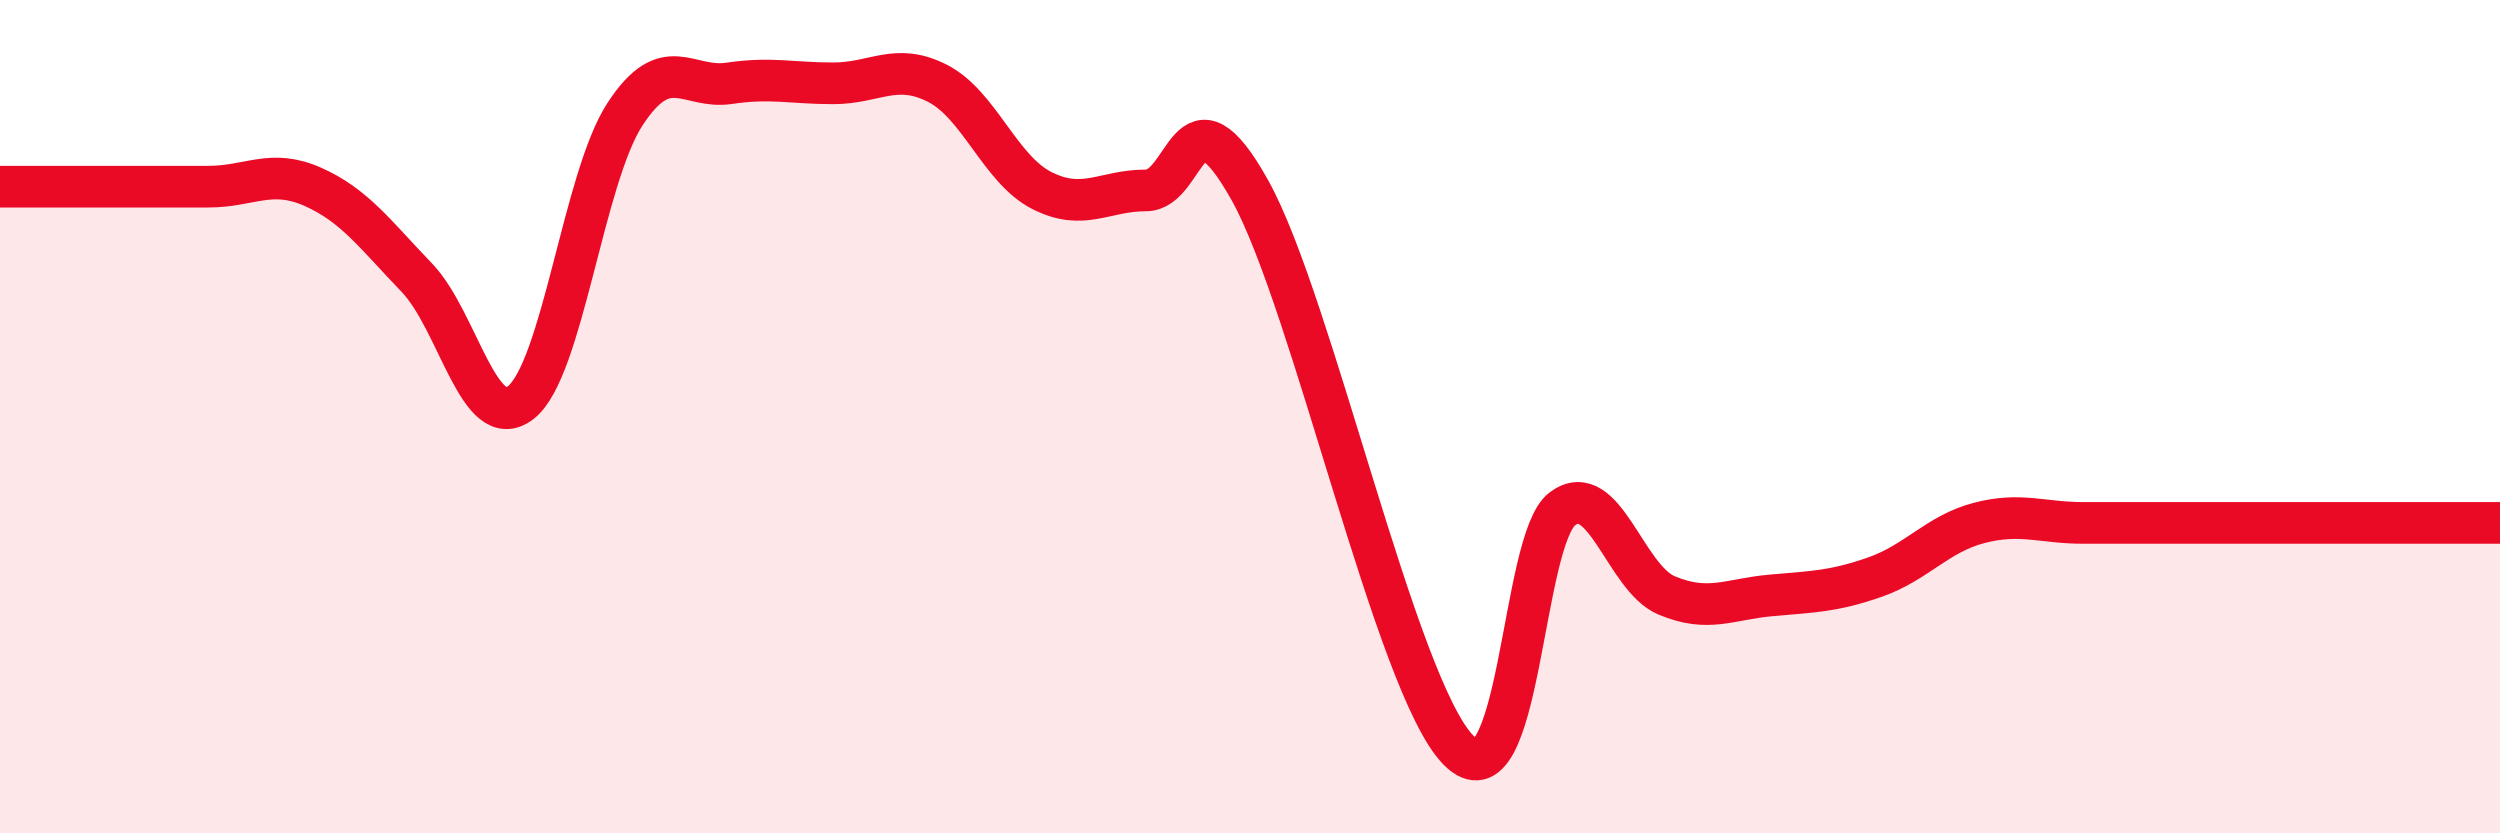 
    <svg width="60" height="20" viewBox="0 0 60 20" xmlns="http://www.w3.org/2000/svg">
      <path
        d="M 0,4.48 C 0.5,4.48 1.5,4.48 2.5,4.48 C 3.5,4.48 4,4.48 5,4.48 C 6,4.48 6.5,4.04 7.5,4.48 C 8.5,4.92 9,5.62 10,6.66 C 11,7.7 11.5,10.44 12.5,9.66 C 13.5,8.88 14,4.27 15,2.74 C 16,1.21 16.5,2.15 17.5,2 C 18.5,1.85 19,2 20,2 C 21,2 21.5,1.49 22.5,2 C 23.5,2.51 24,4.06 25,4.57 C 26,5.08 26.5,4.57 27.5,4.57 C 28.5,4.57 28.5,1.88 30,4.57 C 31.5,7.26 33.5,16.47 35,18 C 36.5,19.53 36.5,12.95 37.5,12.21 C 38.5,11.47 39,13.87 40,14.29 C 41,14.71 41.5,14.38 42.5,14.29 C 43.5,14.2 44,14.2 45,13.85 C 46,13.5 46.5,12.81 47.5,12.55 C 48.5,12.29 49,12.55 50,12.55 C 51,12.55 51.5,12.55 52.5,12.55 C 53.5,12.55 53.5,12.55 55,12.55 C 56.5,12.55 59,12.55 60,12.55L60 20L0 20Z"
        fill="#EB0A25"
        opacity="0.1"
        stroke-linecap="round"
        stroke-linejoin="round"
      />
      <path
        d="M 0,4.48 C 0.5,4.48 1.5,4.48 2.5,4.48 C 3.5,4.48 4,4.48 5,4.48 C 6,4.48 6.5,4.04 7.5,4.48 C 8.5,4.92 9,5.62 10,6.66 C 11,7.7 11.5,10.44 12.5,9.66 C 13.5,8.88 14,4.27 15,2.74 C 16,1.21 16.5,2.15 17.5,2 C 18.5,1.85 19,2 20,2 C 21,2 21.5,1.49 22.5,2 C 23.5,2.51 24,4.06 25,4.57 C 26,5.08 26.5,4.57 27.5,4.57 C 28.5,4.57 28.5,1.88 30,4.57 C 31.5,7.26 33.5,16.47 35,18 C 36.5,19.53 36.5,12.95 37.5,12.21 C 38.5,11.47 39,13.87 40,14.29 C 41,14.71 41.5,14.38 42.5,14.29 C 43.5,14.2 44,14.2 45,13.85 C 46,13.5 46.5,12.81 47.5,12.55 C 48.5,12.29 49,12.55 50,12.55 C 51,12.55 51.5,12.55 52.5,12.55 C 53.5,12.55 53.5,12.55 55,12.55 C 56.5,12.55 59,12.55 60,12.55"
        stroke="#EB0A25"
        stroke-width="1"
        fill="none"
        stroke-linecap="round"
        stroke-linejoin="round"
      />
    </svg>
  